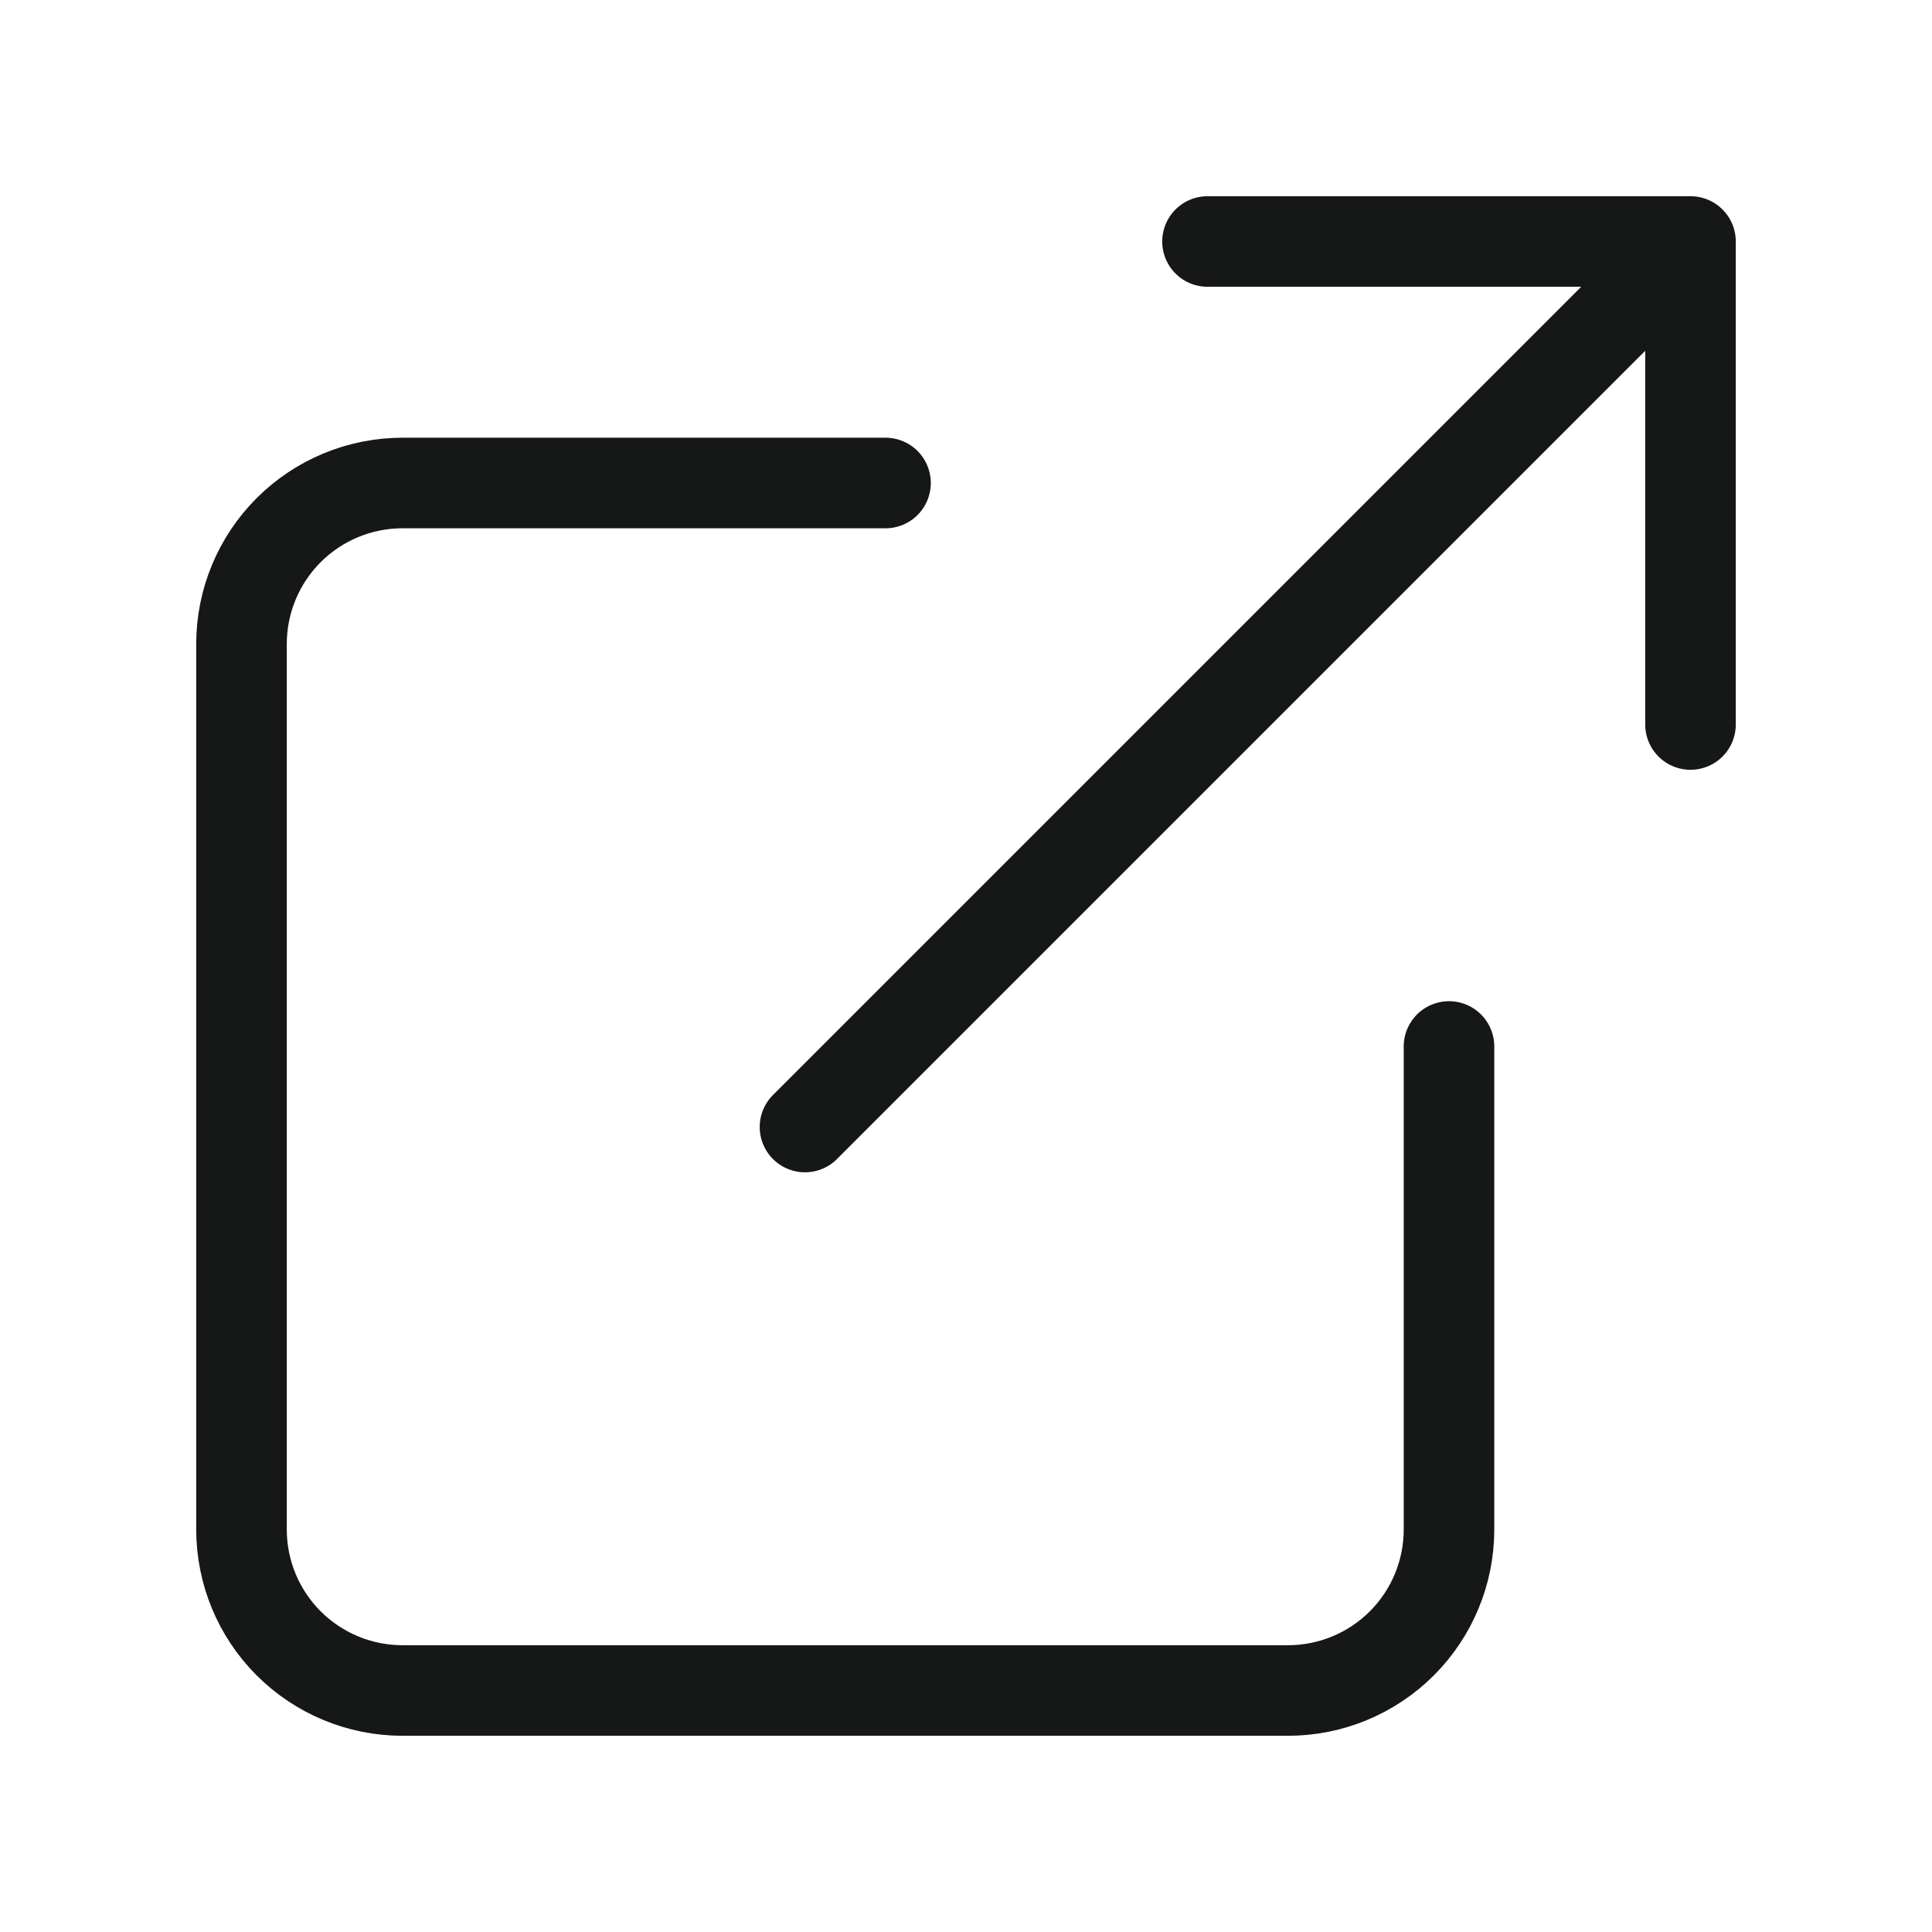 <svg width="32" height="32" viewBox="0 0 32 32" fill="none" xmlns="http://www.w3.org/2000/svg">
<g id="Nucleus/external-link">
<path id="Vector" d="M24 17.333V25.333C24 26.041 23.719 26.719 23.219 27.219C22.719 27.719 22.041 28 21.333 28H6.667C5.959 28 5.281 27.719 4.781 27.219C4.281 26.719 4 26.041 4 25.333V10.667C4 9.959 4.281 9.281 4.781 8.781C5.281 8.281 5.959 8 6.667 8H14.667M20 4H28M28 4V12M28 4L13.333 18.667" stroke="#161717" stroke-width="1.5" stroke-linecap="round" stroke-linejoin="round"/>
</g>
</svg>
